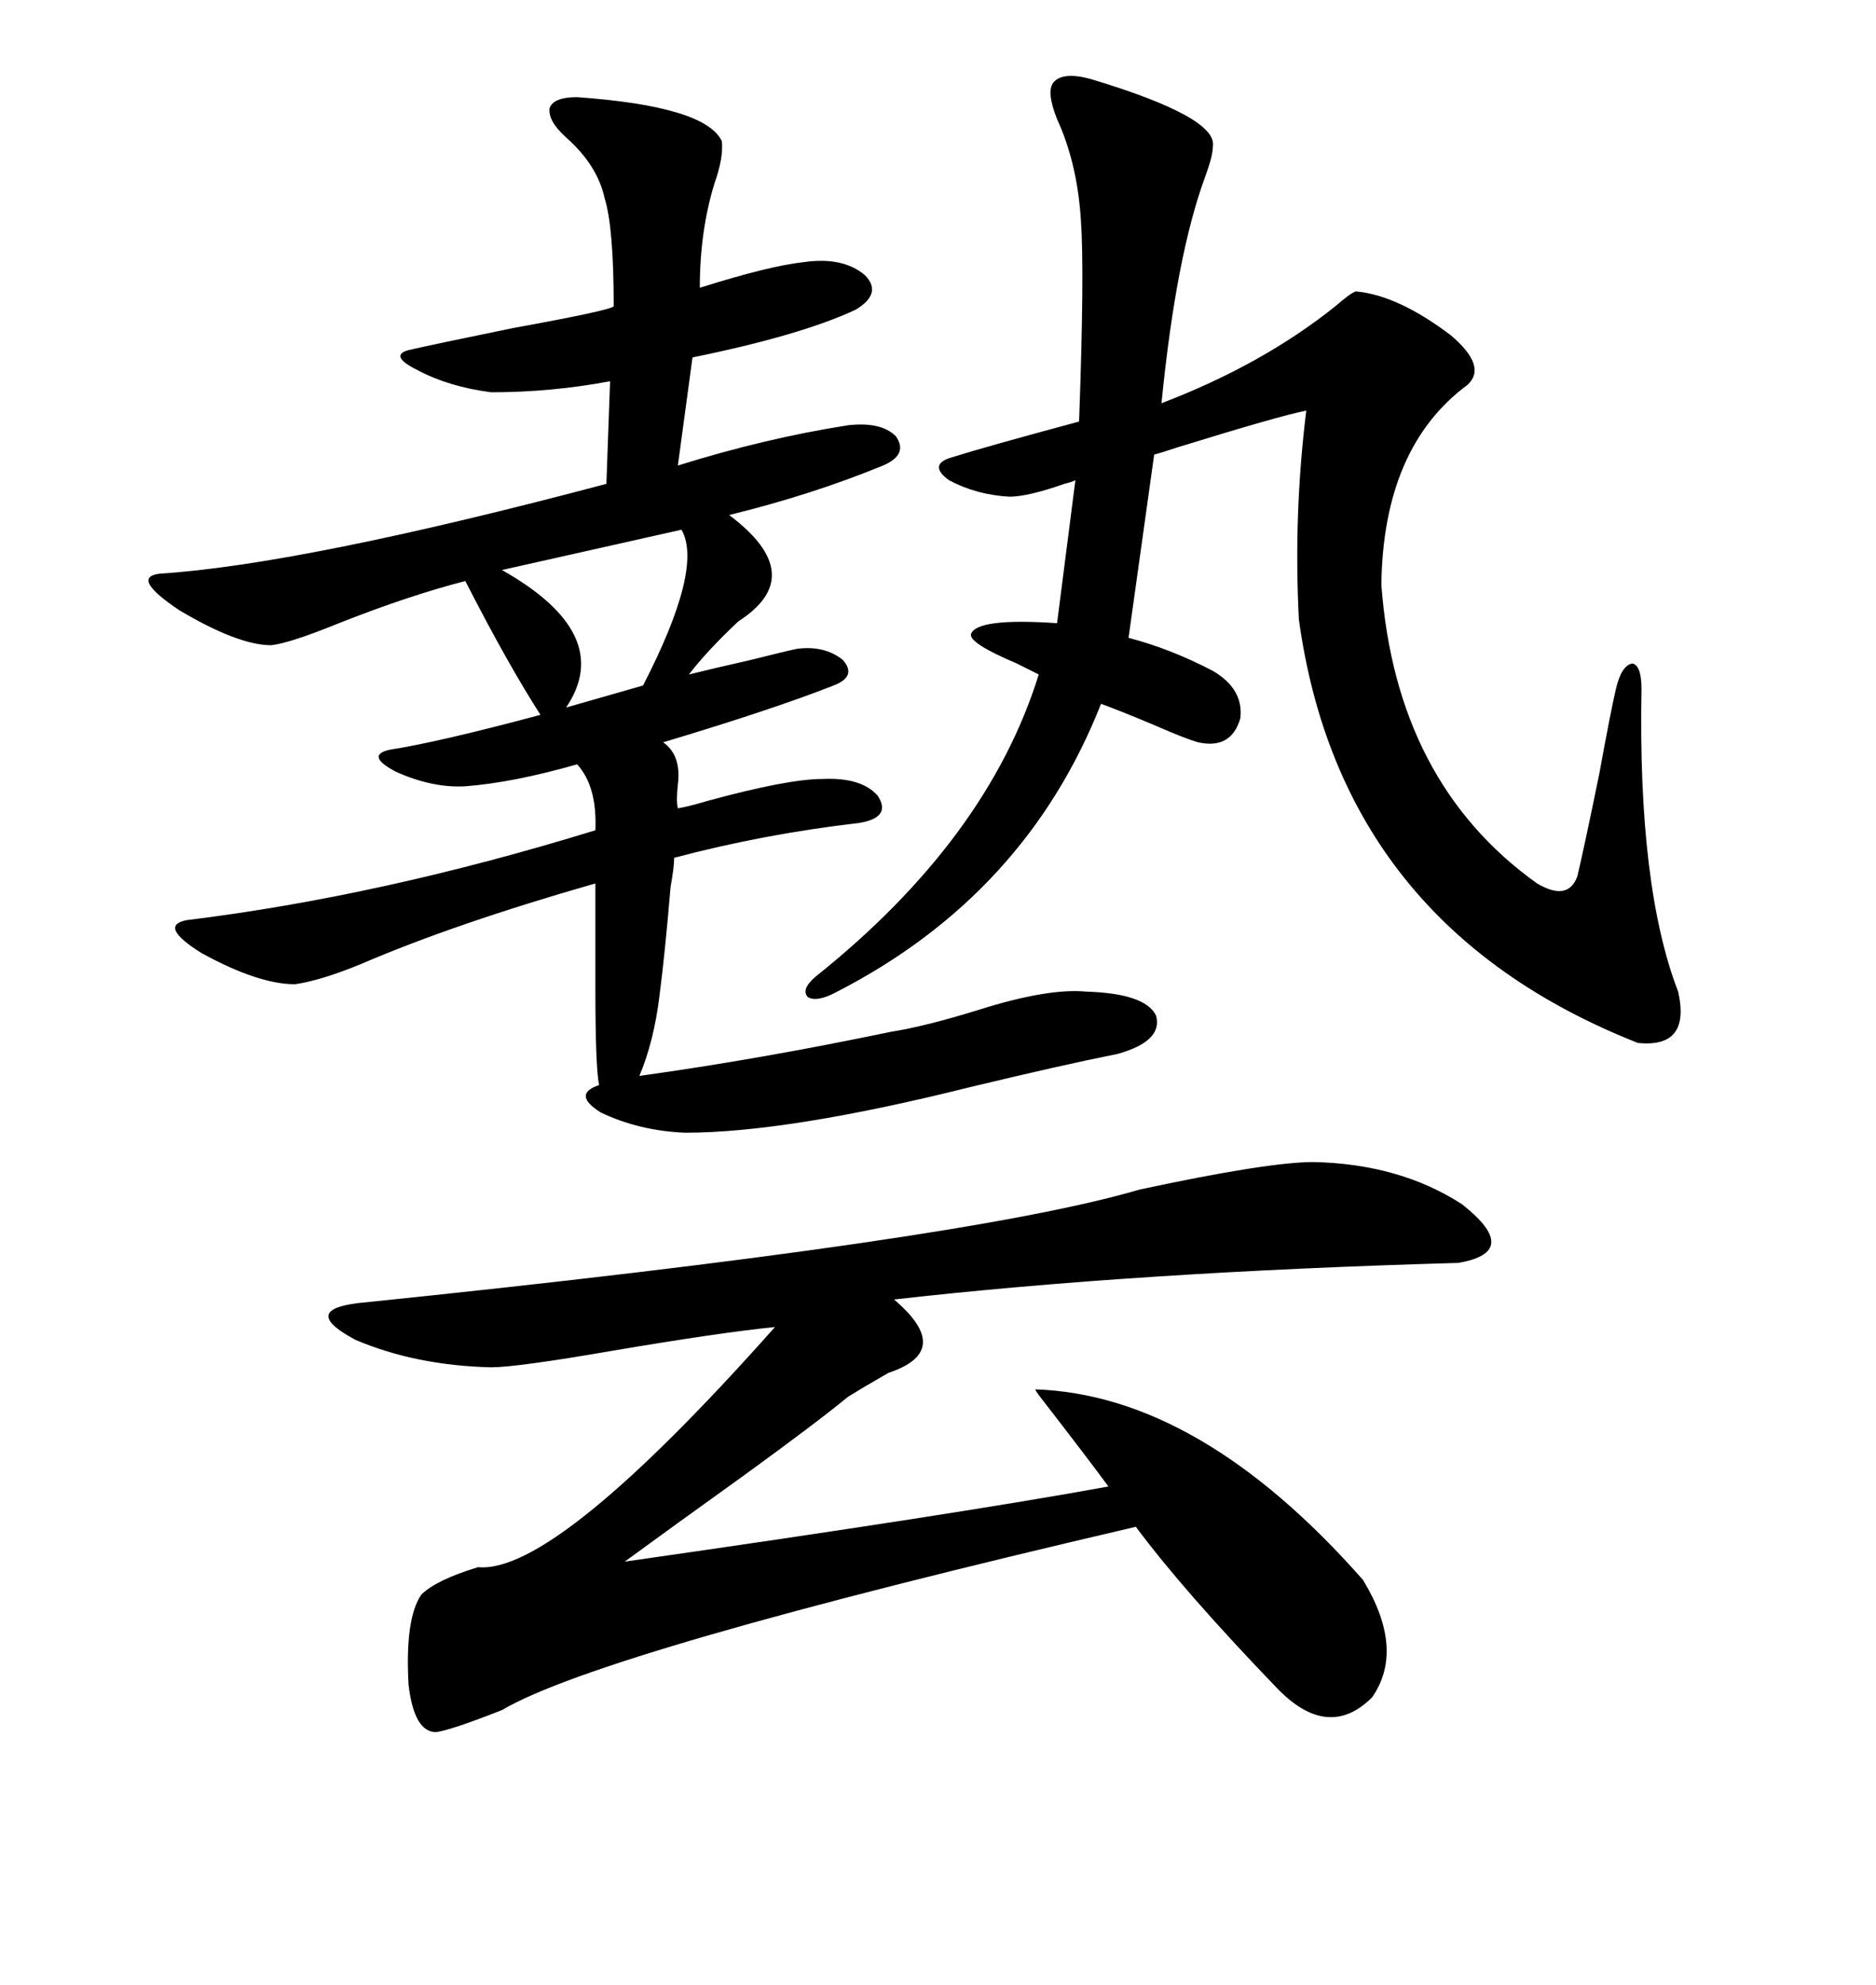 <svg xmlns="http://www.w3.org/2000/svg" xmlns:xlink="http://www.w3.org/1999/xlink" width="300" height="317.285"><path d="M92.29 15.53L92.29 15.53Q112.79 16.99 115.43 22.56L115.43 22.56Q115.72 25.20 114.26 29.30L114.26 29.30Q111.91 36.91 111.91 46.00L111.91 46.00Q123.05 42.48 128.61 41.89L128.61 41.89Q134.77 41.02 138.28 43.95L138.28 43.95Q141.21 46.88 136.82 49.51L136.82 49.51Q128.03 53.61 110.74 57.13L110.74 57.13L108.40 74.41Q122.46 70.02 135.64 67.97L135.64 67.97Q140.92 67.38 143.26 69.73L143.26 69.73Q145.31 72.66 141.21 74.41L141.21 74.41Q129.79 79.10 116.60 82.32L116.60 82.32Q129.49 91.99 118.07 99.32L118.07 99.32Q113.09 104.00 110.16 107.81L110.16 107.81Q113.67 106.93 120.12 105.47L120.12 105.47Q125.98 104.00 127.44 103.71L127.44 103.71Q131.84 103.13 134.77 105.47L134.77 105.47Q137.11 108.11 133.30 109.57L133.30 109.57Q123.63 113.38 106.05 118.65L106.05 118.65Q108.98 120.70 108.40 125.39L108.40 125.39Q108.11 128.03 108.40 129.20L108.40 129.20Q110.16 128.91 113.09 128.03L113.09 128.03Q125.98 124.51 131.54 124.51L131.54 124.51Q137.70 124.22 140.33 127.15L140.33 127.15Q142.68 130.66 137.40 131.54L137.40 131.54Q122.17 133.30 107.81 137.11L107.81 137.11Q107.81 138.57 107.23 141.80L107.23 141.80Q106.35 152.34 105.47 159.08L105.47 159.08Q104.59 166.41 102.25 171.97L102.25 171.97Q121.29 169.34 142.38 164.94L142.38 164.94Q147.95 164.06 156.45 161.43L156.45 161.43Q167.58 157.91 173.73 158.50L173.73 158.50Q183.11 158.79 184.86 162.30L184.86 162.30Q186.04 166.41 178.71 168.46L178.71 168.46Q169.92 170.21 155.27 173.73L155.27 173.73Q125.98 181.05 109.57 181.05L109.57 181.05Q102.25 180.76 96.09 177.83L96.09 177.83Q91.41 174.90 95.80 173.44L95.80 173.44Q95.21 170.51 95.21 157.91L95.21 157.91L95.21 141.21Q72.66 147.66 57.71 154.10L57.71 154.10Q51.27 156.74 47.17 157.32L47.17 157.32Q41.31 157.32 32.23 152.34L32.23 152.34Q25.20 147.95 29.88 147.07L29.88 147.07Q60.94 143.26 95.21 132.71L95.21 132.71Q95.51 125.68 92.29 122.17L92.29 122.17Q82.03 125.10 74.41 125.68L74.41 125.68Q69.14 125.98 63.28 123.34L63.28 123.34Q58.30 120.70 62.40 119.82L62.40 119.82Q70.02 118.65 86.43 114.26L86.43 114.26Q81.15 106.05 74.41 92.87L74.41 92.87Q65.33 95.21 54.20 99.61L54.20 99.61Q46.29 102.83 43.36 103.13L43.36 103.13Q38.09 103.13 28.71 97.56L28.71 97.56Q20.80 92.29 25.49 91.70L25.49 91.70Q48.34 90.23 96.97 77.34L96.97 77.34L97.56 60.94Q88.18 62.70 78.52 62.70L78.52 62.70Q71.78 61.82 66.80 59.18L66.80 59.18Q62.11 56.84 65.33 55.96L65.33 55.96Q69.14 55.08 82.03 52.44L82.03 52.44Q98.14 49.51 98.14 48.93L98.14 48.93Q98.14 36.33 96.68 31.64L96.68 31.64Q95.51 26.37 90.53 21.97L90.53 21.97Q87.60 19.34 87.89 17.29L87.89 17.29Q88.48 15.53 92.29 15.53ZM210.06 185.74L210.06 185.74Q223.83 186.04 233.79 192.48L233.79 192.48Q243.46 200.10 233.20 201.86L233.20 201.86Q181.64 203.32 142.97 207.71L142.97 207.71Q152.64 215.92 142.09 219.43L142.09 219.43Q137.99 221.78 135.64 223.24L135.64 223.24Q130.66 227.34 118.95 235.84L118.95 235.84Q107.52 244.04 99.90 249.61L99.90 249.61Q153.22 241.99 177.25 237.60L177.25 237.60Q174.02 233.20 166.99 224.12L166.99 224.12Q165.82 222.66 165.53 222.07L165.53 222.07Q191.89 222.95 217.97 252.54L217.97 252.54Q224.71 263.67 219.43 271.29L219.43 271.29Q212.40 278.32 204.20 269.82L204.20 269.82Q189.26 254.30 181.64 244.04L181.64 244.04Q96.09 263.96 80.27 273.34L80.27 273.34Q72.07 276.56 69.73 276.86L69.73 276.86Q66.21 276.86 65.33 269.24L65.33 269.24Q64.75 258.69 67.38 254.88L67.38 254.88Q69.73 252.54 76.46 250.49L76.46 250.49Q88.77 251.66 123.93 212.11L123.93 212.11Q115.14 212.99 97.85 215.92L97.85 215.92Q82.62 218.55 78.52 218.55L78.52 218.55Q66.50 218.26 56.84 214.16L56.84 214.16Q48.05 209.47 57.13 208.30L57.13 208.30Q154.39 198.34 182.23 190.14L182.23 190.14Q202.73 185.74 210.06 185.74ZM174.32 12.60L174.32 12.60Q194.82 18.75 193.95 23.44L193.95 23.44Q193.95 24.90 192.77 28.13L192.77 28.13Q188.09 40.72 185.74 64.45L185.74 64.45Q201.86 58.30 213.57 48.93L213.57 48.93Q215.92 46.88 216.80 46.58L216.80 46.58Q223.54 47.17 232.03 53.61L232.03 53.61Q237.89 58.59 234.67 61.52L234.67 61.52Q221.19 71.48 220.90 93.46L220.90 93.46Q223.24 125.10 245.80 141.21L245.80 141.21Q250.78 144.14 252.25 140.04L252.25 140.04Q253.42 135.06 255.76 123.63L255.76 123.63Q257.52 113.96 258.40 110.16L258.40 110.16Q259.28 106.35 261.04 106.05L261.04 106.05Q262.50 106.35 262.50 110.16L262.50 110.16Q261.91 141.80 268.36 158.50L268.36 158.50Q270.41 167.58 261.91 166.70L261.91 166.70Q214.45 147.95 207.71 99.02L207.71 99.02Q206.84 82.32 208.89 65.63L208.89 65.63Q204.49 66.50 188.38 71.48L188.38 71.48Q185.74 72.36 184.57 72.66L184.57 72.66L180.47 101.95Q187.21 103.71 193.95 107.23L193.95 107.23Q198.93 110.16 198.34 114.84L198.34 114.84Q196.88 119.82 191.60 118.65L191.60 118.65Q189.55 118.07 184.86 116.02L184.86 116.02Q179.30 113.67 176.07 112.50L176.07 112.50Q164.06 142.97 133.89 158.50L133.89 158.50Q130.66 160.25 129.20 159.38L129.20 159.38Q128.03 158.20 130.37 156.15L130.37 156.15Q157.91 134.18 166.11 107.81L166.11 107.81Q164.94 107.23 162.60 106.05L162.60 106.05Q154.98 102.83 155.27 101.37L155.27 101.37Q156.15 98.73 169.04 99.61L169.04 99.61L171.97 76.76Q171.39 77.05 170.21 77.34L170.21 77.34Q164.36 79.39 161.43 79.39L161.43 79.39Q156.15 79.10 151.76 76.76L151.76 76.76Q148.54 74.41 151.76 73.24L151.76 73.24Q157.32 71.48 172.56 67.38L172.56 67.38Q173.44 43.36 172.85 35.16L172.85 35.16Q172.27 26.07 169.04 19.04L169.04 19.04Q167.29 14.65 168.46 13.18L168.46 13.18Q169.92 11.43 174.32 12.60ZM108.98 84.67L108.98 84.67L80.27 91.11Q98.44 101.37 90.53 113.09L90.53 113.09L102.83 109.57Q112.50 90.82 108.98 84.67Z"/></svg>